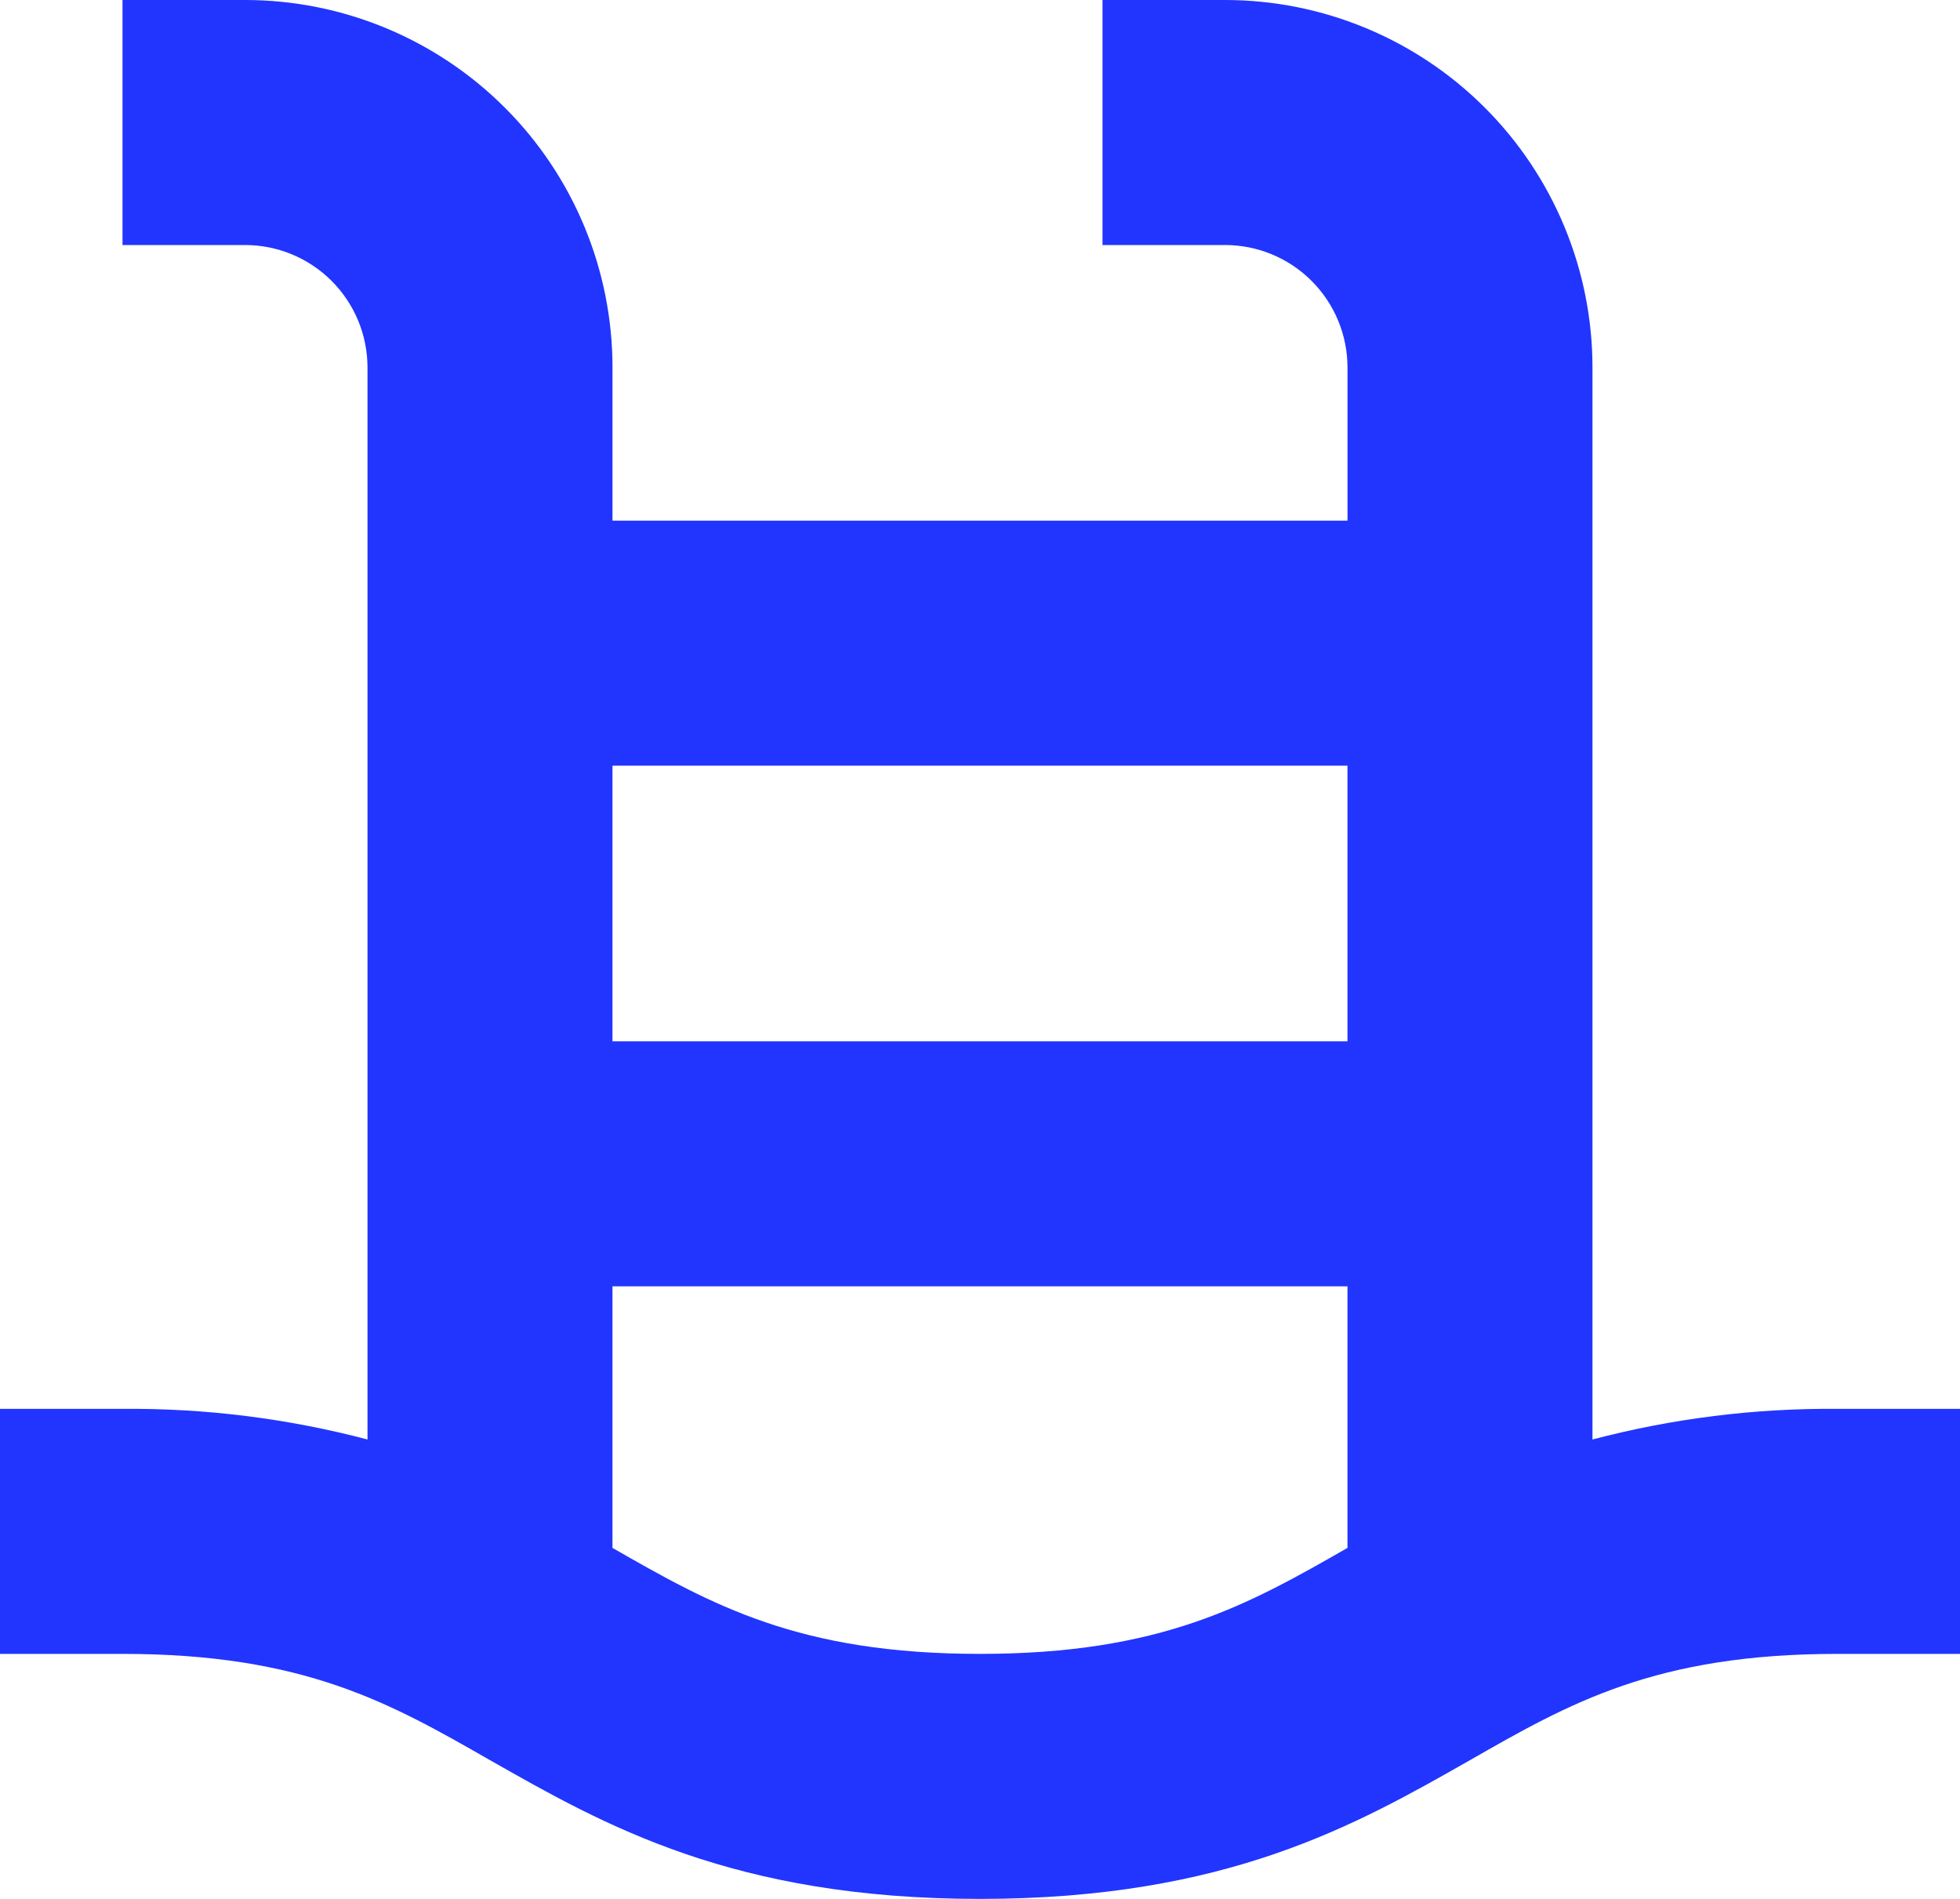 <?xml version="1.0" encoding="UTF-8"?><svg id="Layer_2" xmlns="http://www.w3.org/2000/svg" viewBox="0 0 768 744"><defs><style>.cls-1{fill:#2135ff;}</style></defs><g id="Layer_1-2"><path class="cls-1" d="M623.99,564V144c0-38.19-15.17-74.82-42.18-101.82C554.81,15.17,518.18,0,480,0h-48v96h48c12.73,0,24.94,5.06,33.94,14.06,9,9,14.06,21.21,14.06,33.94v60H240v-60c0-38.19-15.17-74.82-42.18-101.82C170.81,15.18,134.19,0,96,0h-48v96h48c12.73,0,24.94,5.06,33.94,14.06,9,9,14.06,21.21,14.06,33.94v420c-31.32-8.25-63.61-12.28-96-12H0v96h48c71.28,0,105,19.32,144,41.64,44.76,25.44,95.28,54.36,192,54.36s147.24-28.92,192-54.36c39-22.32,72.72-41.64,144-41.64h48v-96h-48c-32.39-.28-64.68,3.75-96,12h0ZM527.99,300v108H239.99v-108h288ZM239.99,606.48v-102.48h288v102.48c-39,22.32-72.84,41.52-144,41.52s-105-19.2-144-41.52Z"/></g></svg>